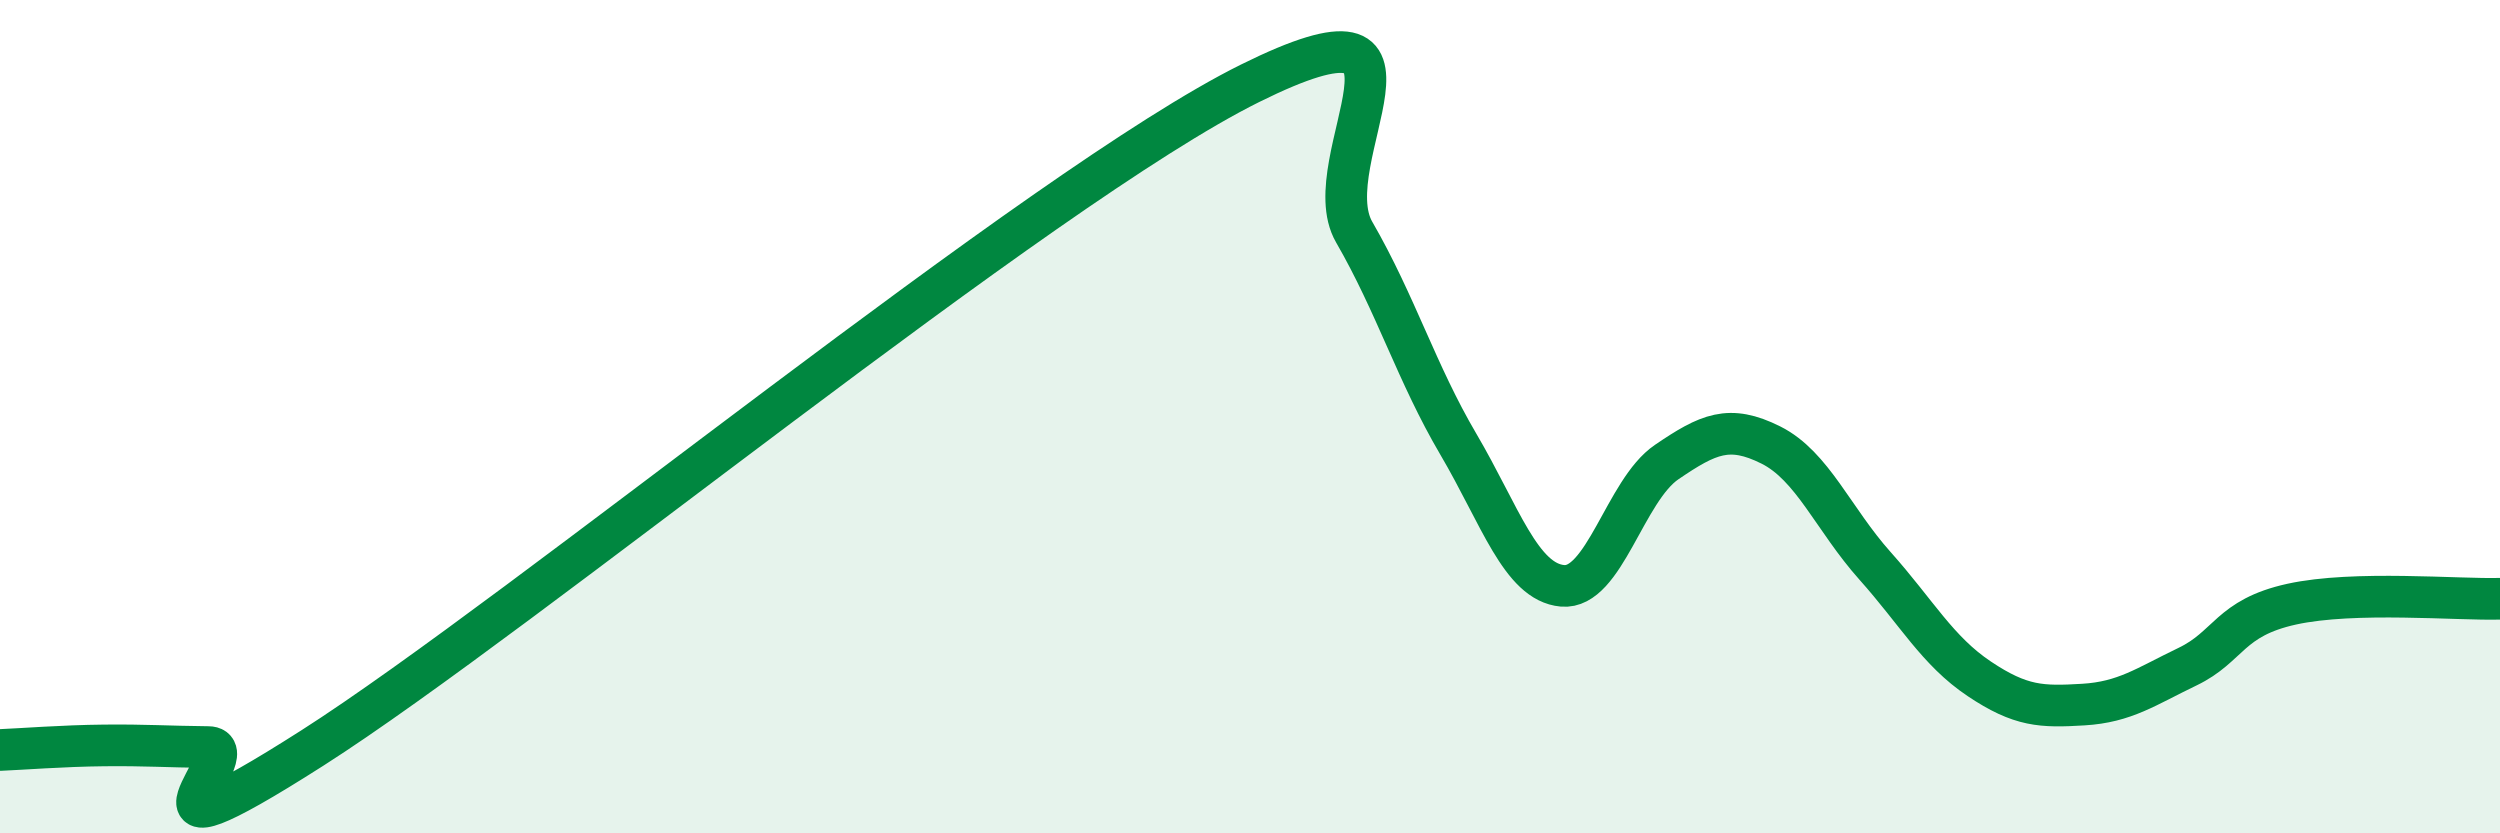 
    <svg width="60" height="20" viewBox="0 0 60 20" xmlns="http://www.w3.org/2000/svg">
      <path
        d="M 0,18 C 0.5,17.98 1.5,17.9 2.5,17.89 C 3.5,17.88 4,17.92 5,17.93 C 6,17.94 2.5,21.14 7.5,17.95 C 12.5,14.76 25,4.48 30,2 C 35,-0.48 31.5,3.84 32.5,5.57 C 33.5,7.3 34,8.96 35,10.66 C 36,12.36 36.5,13.97 37.5,14.06 C 38.5,14.15 39,11.77 40,11.09 C 41,10.41 41.5,10.18 42.5,10.68 C 43.5,11.18 44,12.46 45,13.58 C 46,14.7 46.5,15.62 47.5,16.29 C 48.5,16.96 49,16.97 50,16.91 C 51,16.85 51.5,16.48 52.5,16 C 53.5,15.52 53.5,14.83 55,14.5 C 56.5,14.17 59,14.4 60,14.37L60 20L0 20Z"
        fill="#008740"
        opacity="0.1"
        stroke-linecap="round"
        stroke-linejoin="round"
      />
      <path
        d="M 0,18 C 0.5,17.98 1.5,17.9 2.5,17.89 C 3.5,17.88 4,17.92 5,17.93 C 6,17.94 2.5,21.14 7.5,17.95 C 12.5,14.76 25,4.48 30,2 C 35,-0.48 31.5,3.84 32.5,5.57 C 33.5,7.3 34,8.96 35,10.66 C 36,12.36 36.5,13.97 37.5,14.06 C 38.5,14.15 39,11.77 40,11.09 C 41,10.41 41.5,10.18 42.5,10.68 C 43.5,11.18 44,12.46 45,13.58 C 46,14.7 46.5,15.62 47.5,16.29 C 48.5,16.96 49,16.97 50,16.91 C 51,16.85 51.5,16.48 52.5,16 C 53.5,15.52 53.5,14.83 55,14.5 C 56.5,14.17 59,14.4 60,14.37"
        stroke="#008740"
        stroke-width="1"
        fill="none"
        stroke-linecap="round"
        stroke-linejoin="round"
      />
    </svg>
  